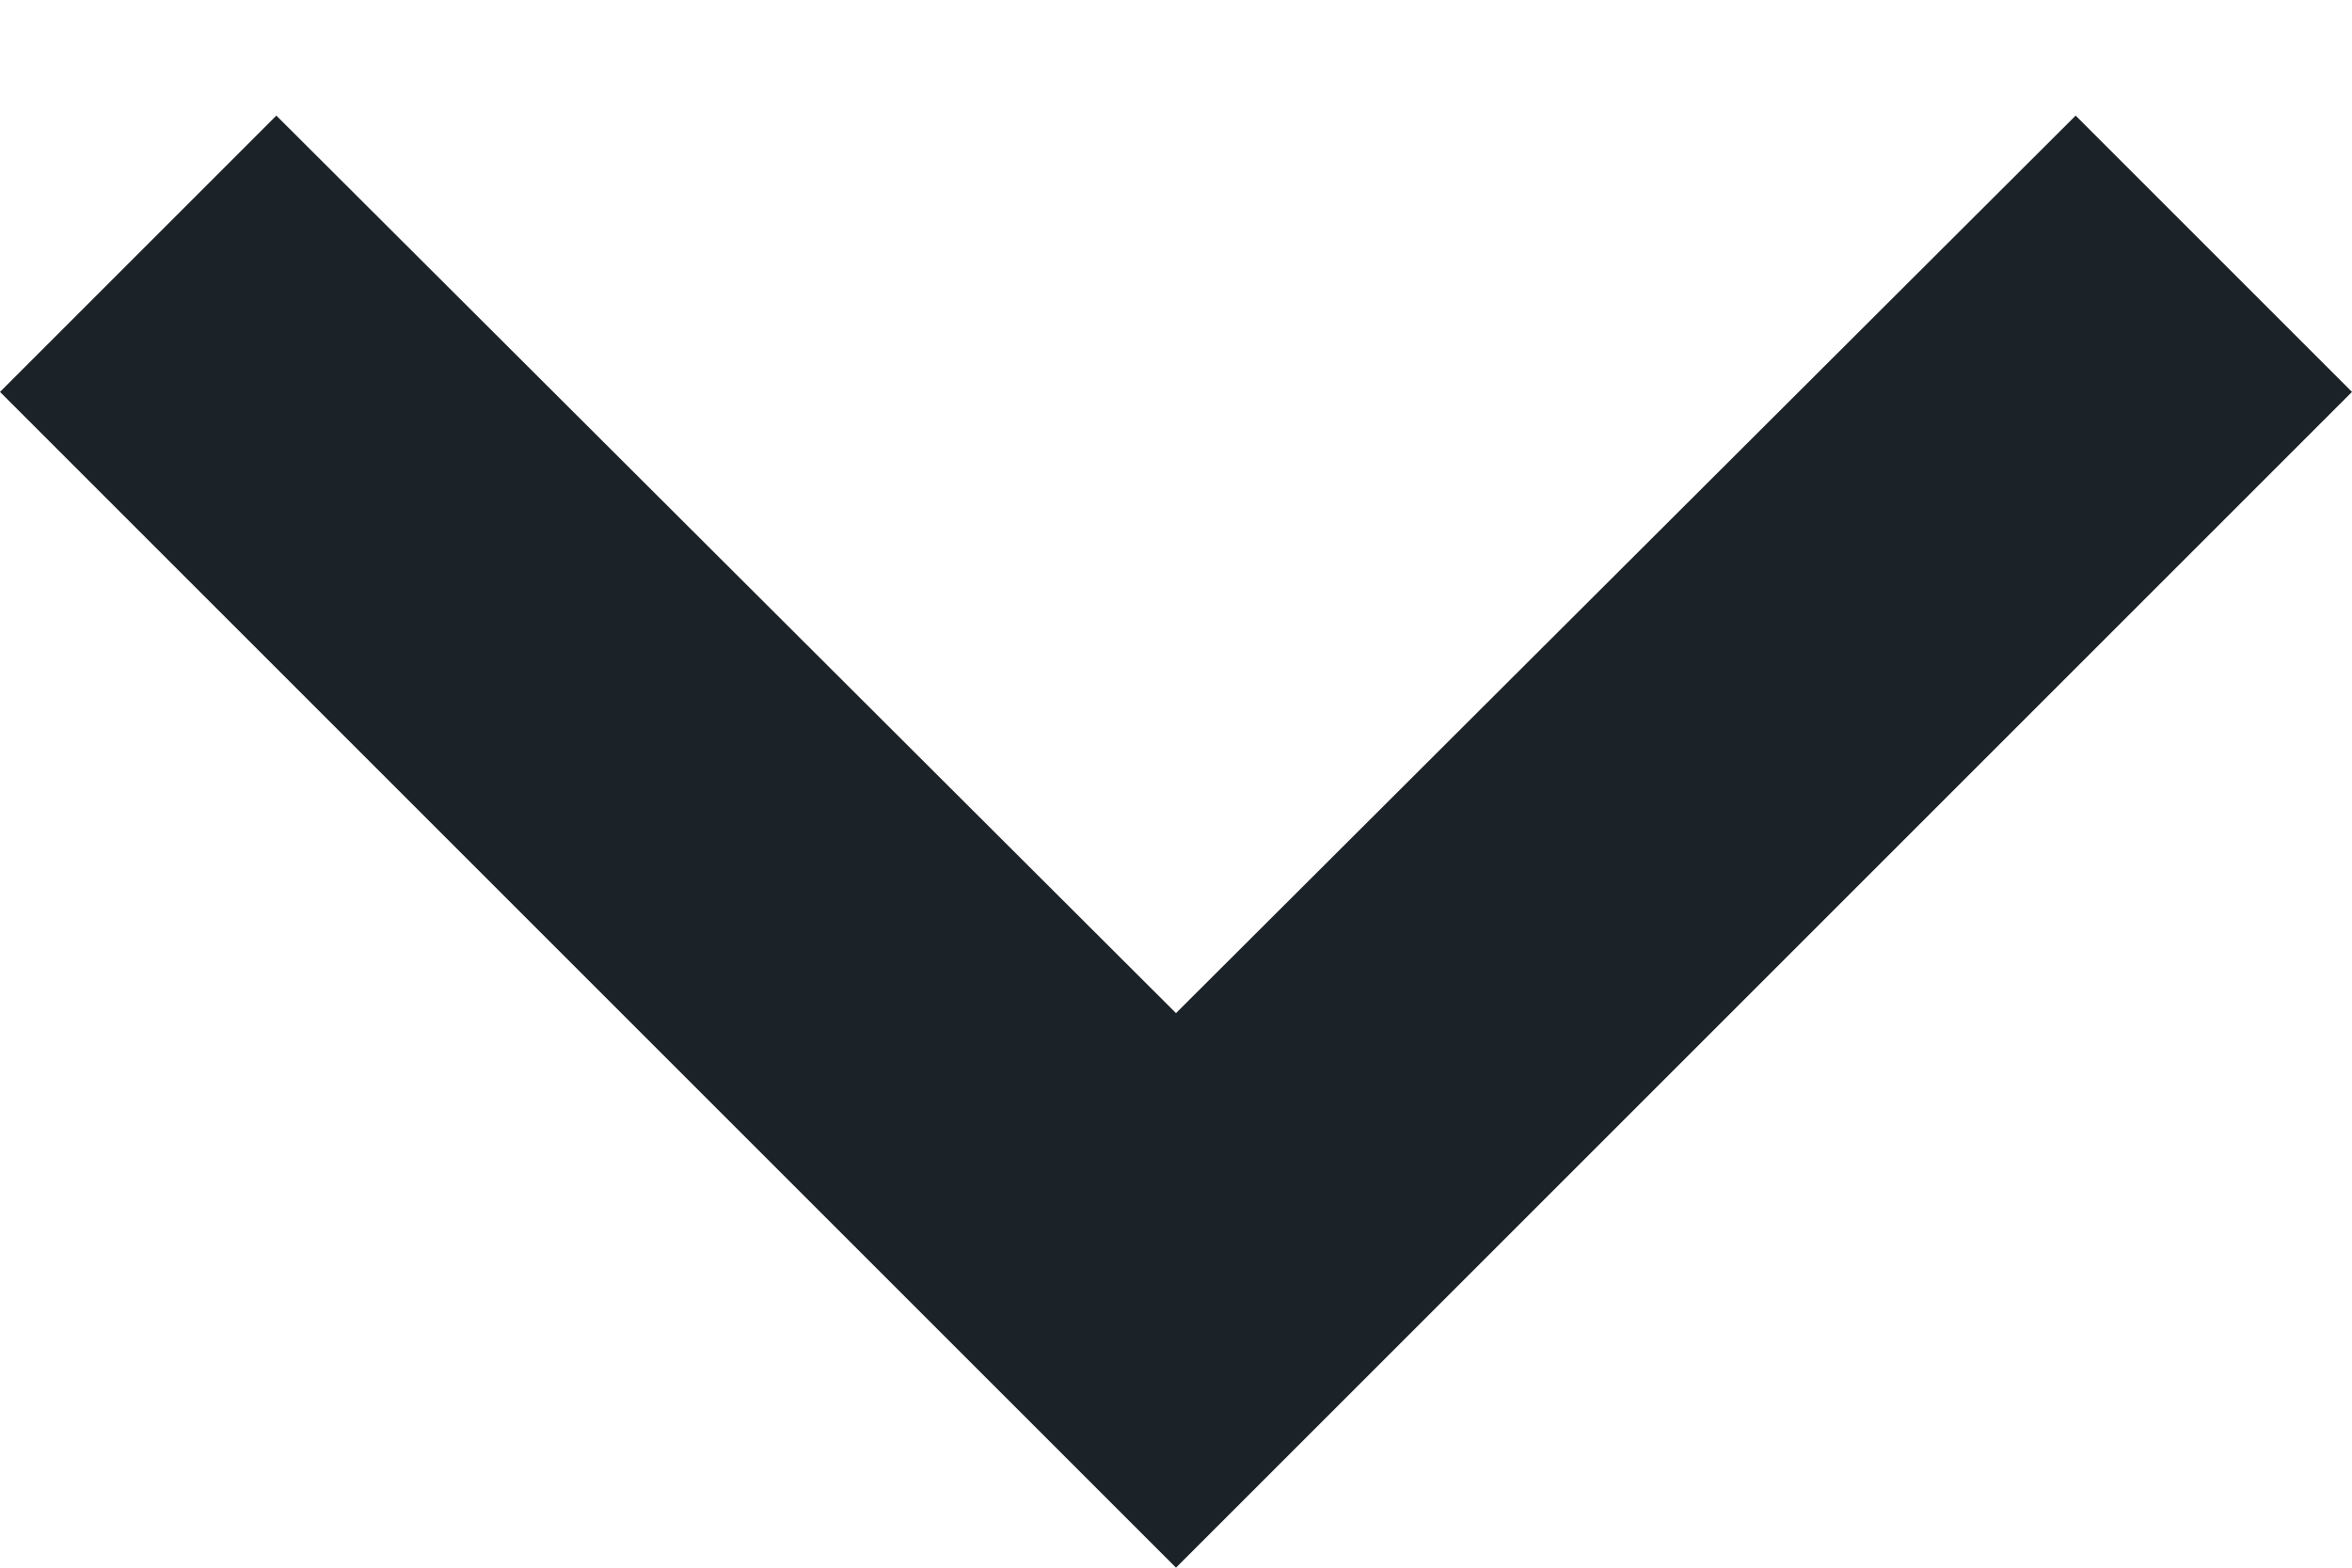<svg height="8" viewBox="0 0 12 8" width="12" xmlns="http://www.w3.org/2000/svg"><g fill="none" fill-rule="evenodd" transform="translate(-6 -8)"><path d="m7.41 8.59 4.59 4.58 4.59-4.58 1.41 1.41-6 6-6-6z" fill="#1B2228" fill-rule="nonzero"/><path d="m0 0h24v24h-24z"/></g></svg>